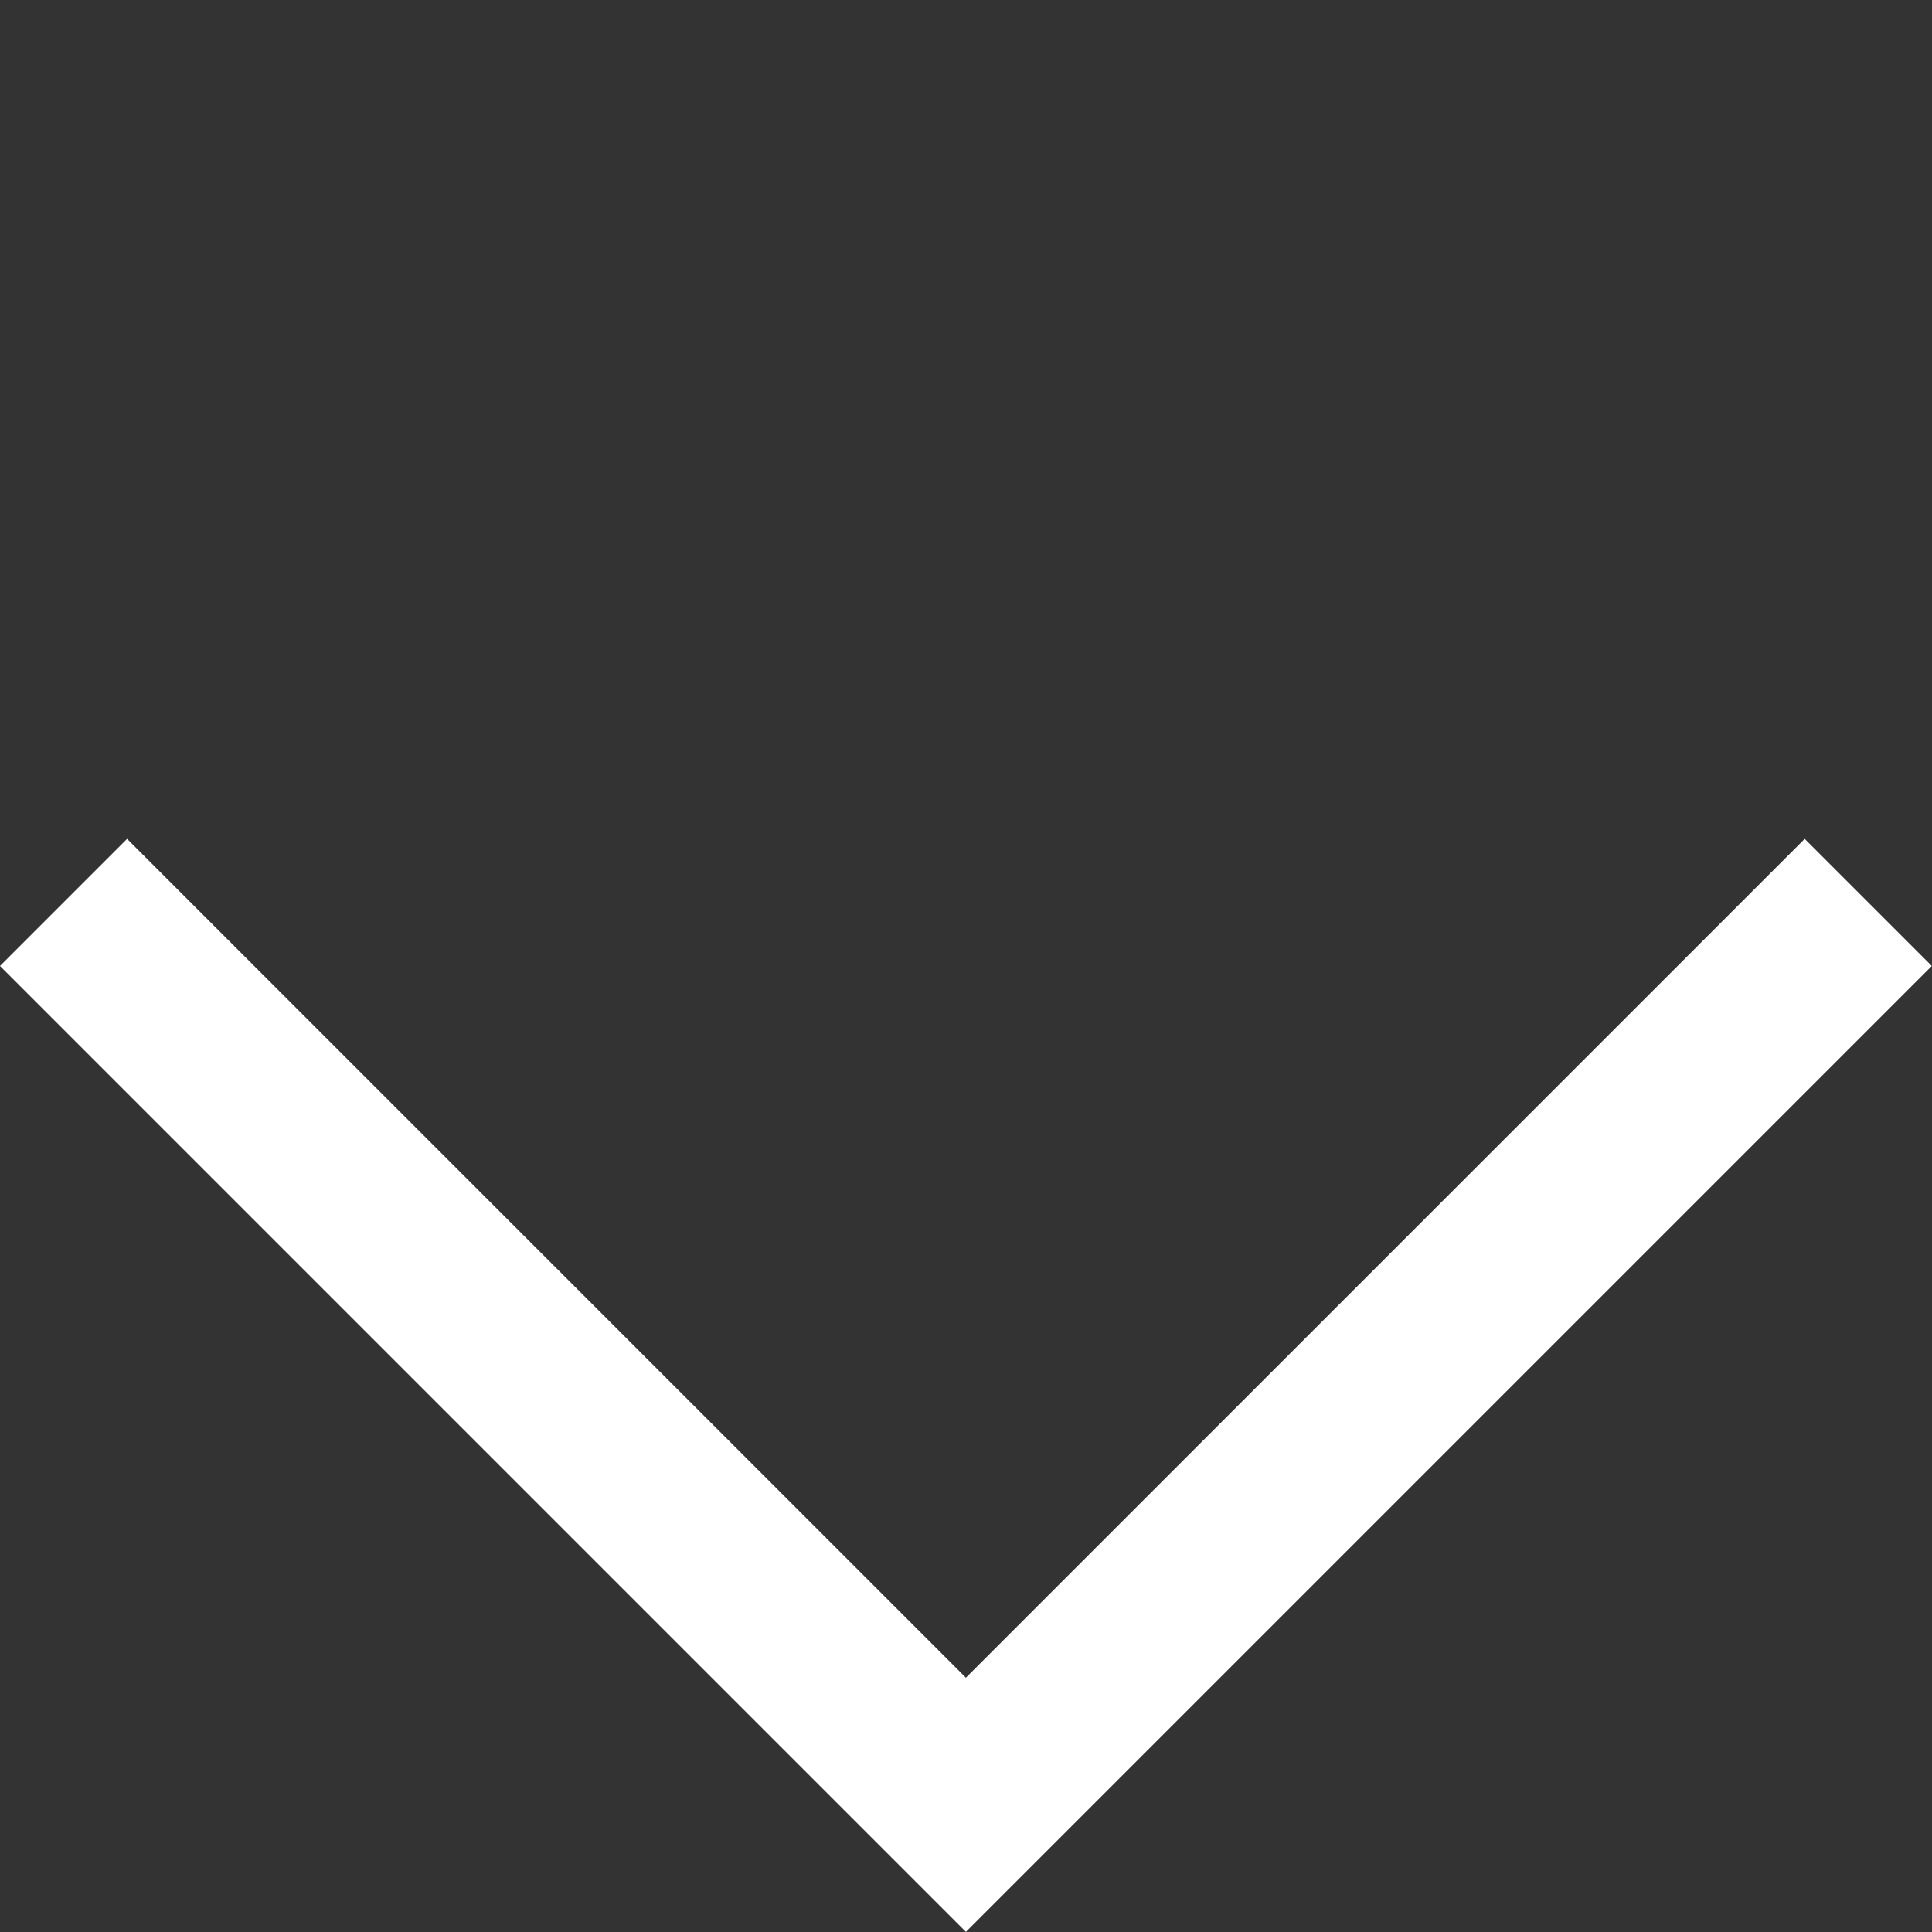 <svg xmlns="http://www.w3.org/2000/svg" width="21.498" height="21.498" viewBox="0 0 21.498 21.498">
  <rect x="0" y="0" width="21.498" height="21.498" fill="#333333" stroke="none"/>
  <path id="Path_1612" data-name="Path 1612" d="M1312.657,2371.546v14.2h14.2" transform="translate(-2604.418 -738.706) rotate(-45)" fill="none" stroke="#fff" stroke-width="2"/>
</svg>
